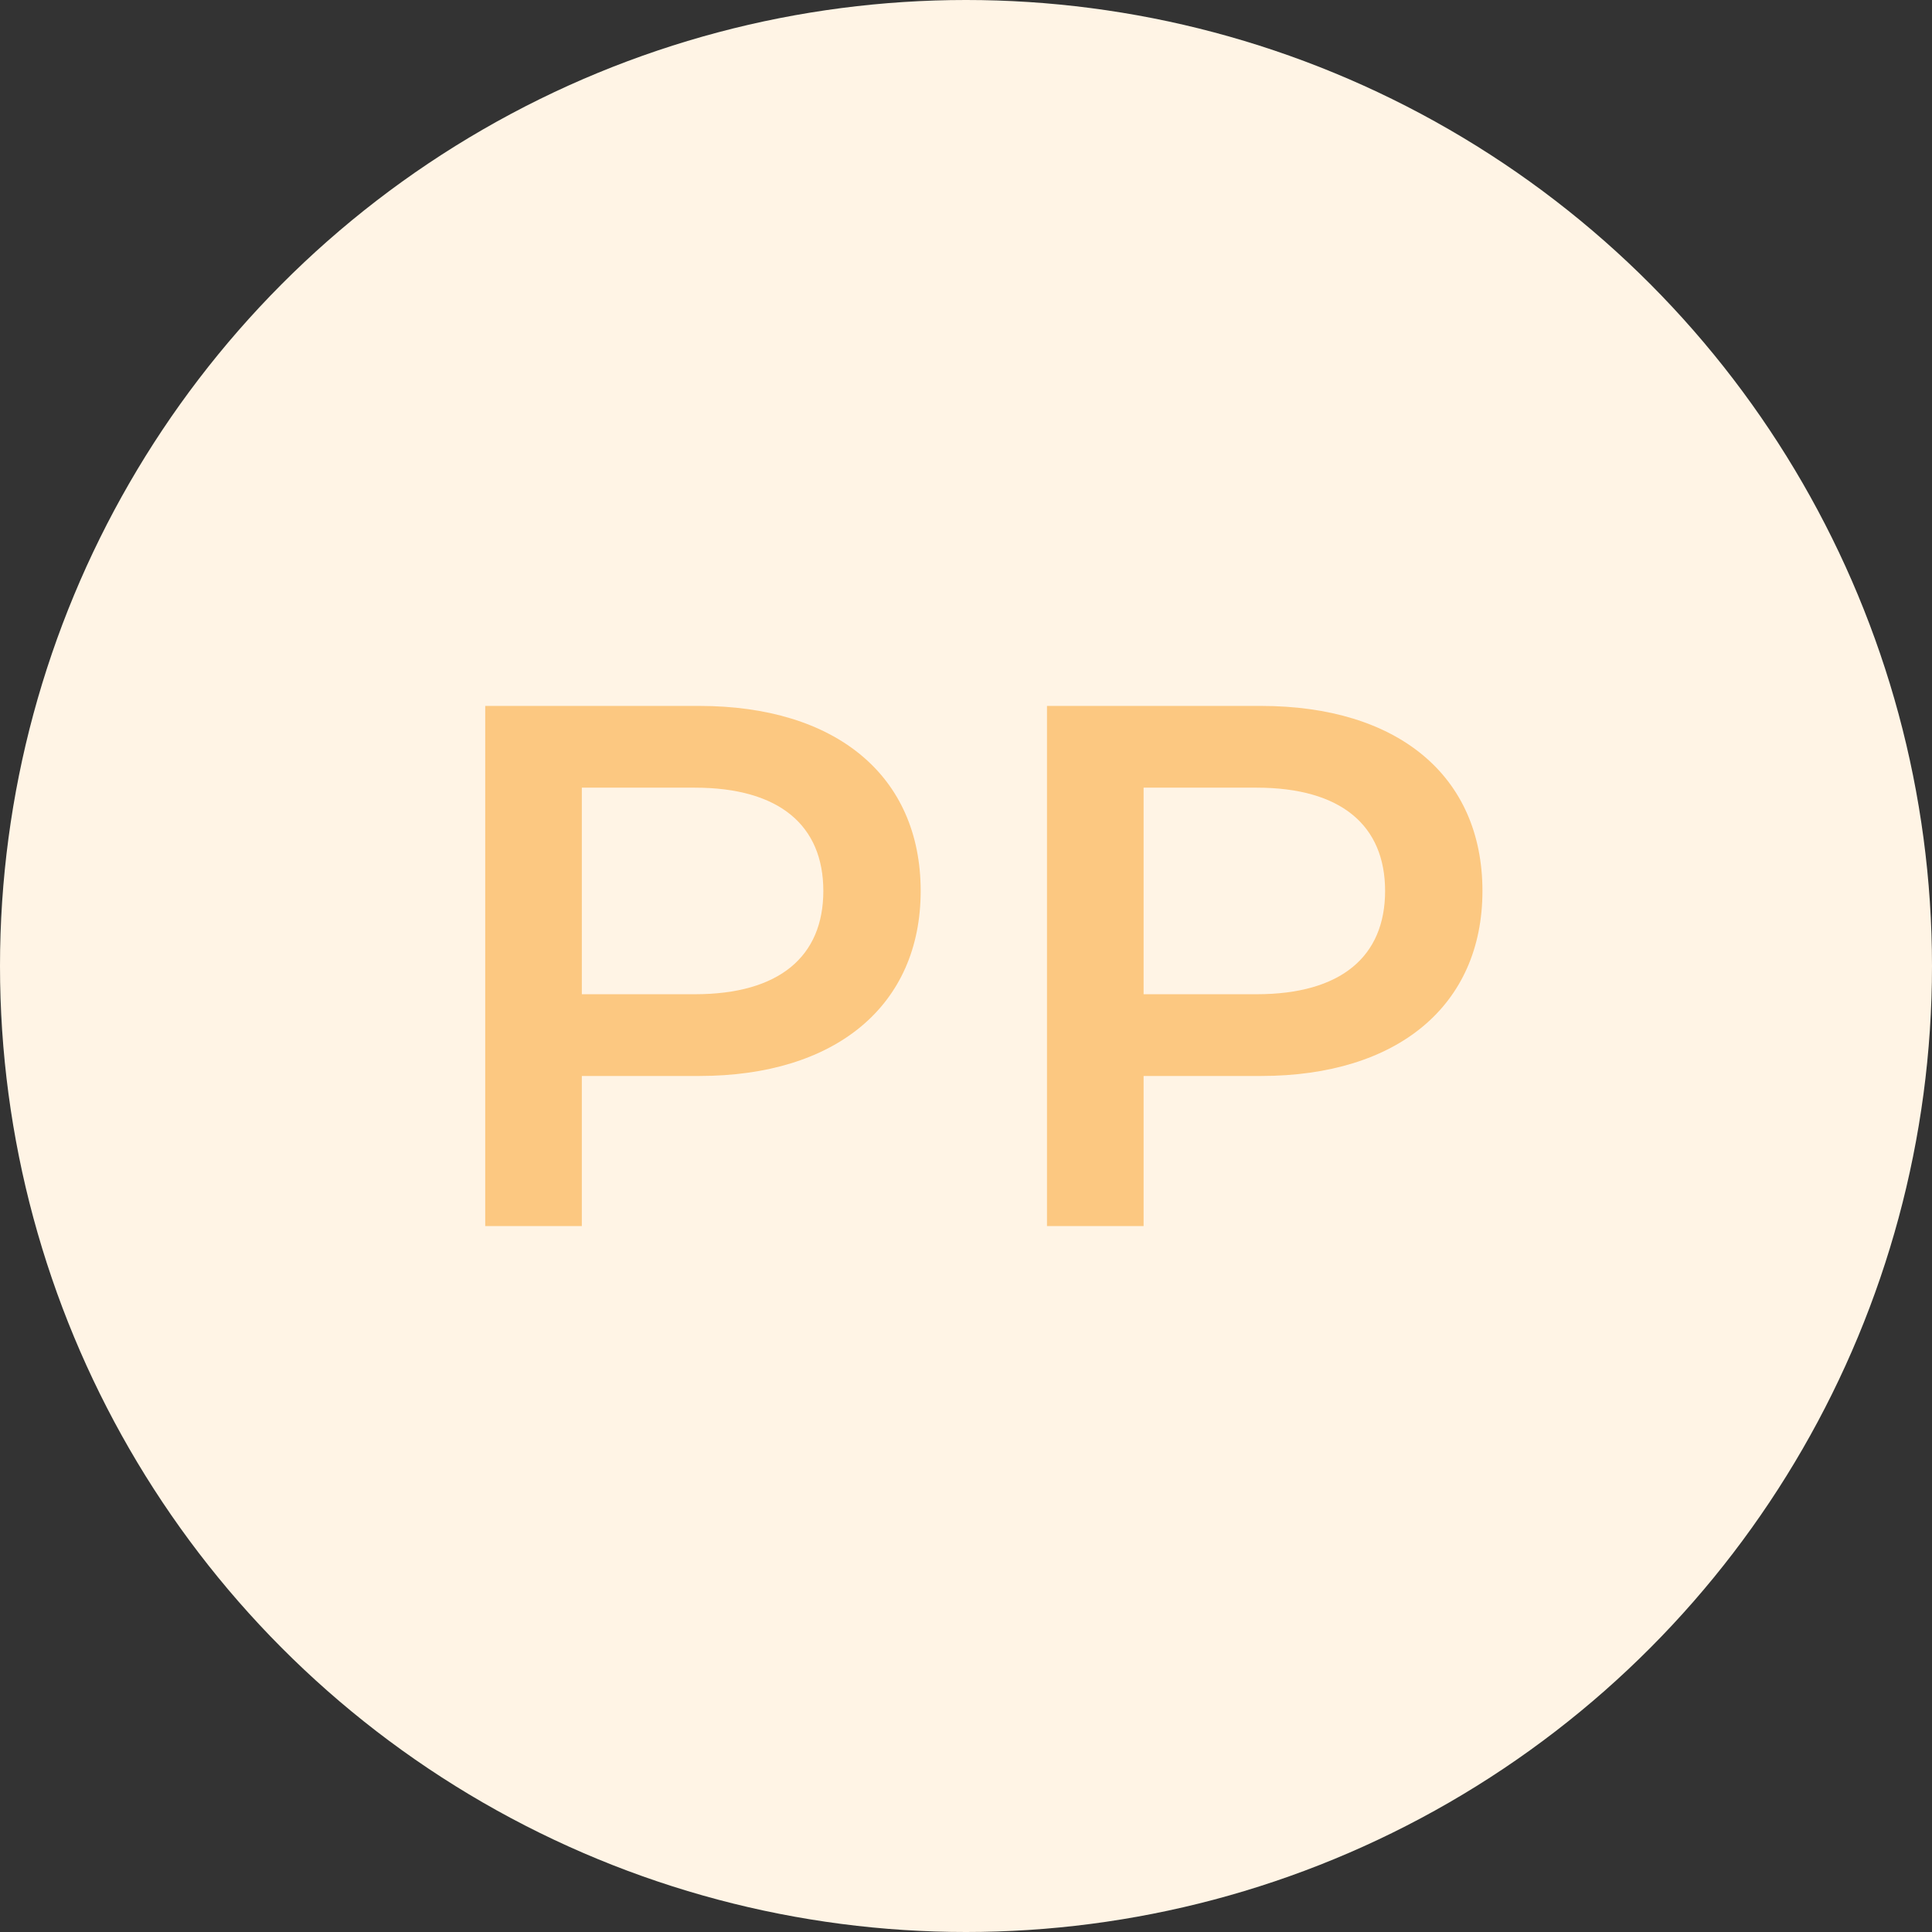<?xml version="1.0" encoding="UTF-8"?> <svg xmlns="http://www.w3.org/2000/svg" width="52" height="52" viewBox="0 0 52 52"><rect x="0" y="0" width="52" height="52" fill="#333333" stroke="none"/><g transform="translate(-1639 -1034)"><circle cx="26" cy="26" r="26" transform="translate(1639 1034)" fill="#fff4e5"></circle><path d="M-7.18-14h-5.76V0h2.6V-4.04h3.16c3.68,0,5.96-1.9,5.96-4.98C-1.22-12.12-3.5-14-7.18-14ZM-7.3-6.24h-3.04V-11.8H-7.3c2.28,0,3.46,1.02,3.46,2.78S-5.02-6.24-7.3-6.24ZM7.94-14H2.18V0h2.6V-4.04H7.94c3.68,0,5.96-1.9,5.96-4.98C13.9-12.12,11.62-14,7.94-14ZM7.82-6.24H4.78V-11.8H7.82c2.28,0,3.46,1.02,3.46,2.78S10.1-6.24,7.82-6.24Z" transform="translate(1665 1067)" fill="#fcc881"></path></g></svg> 